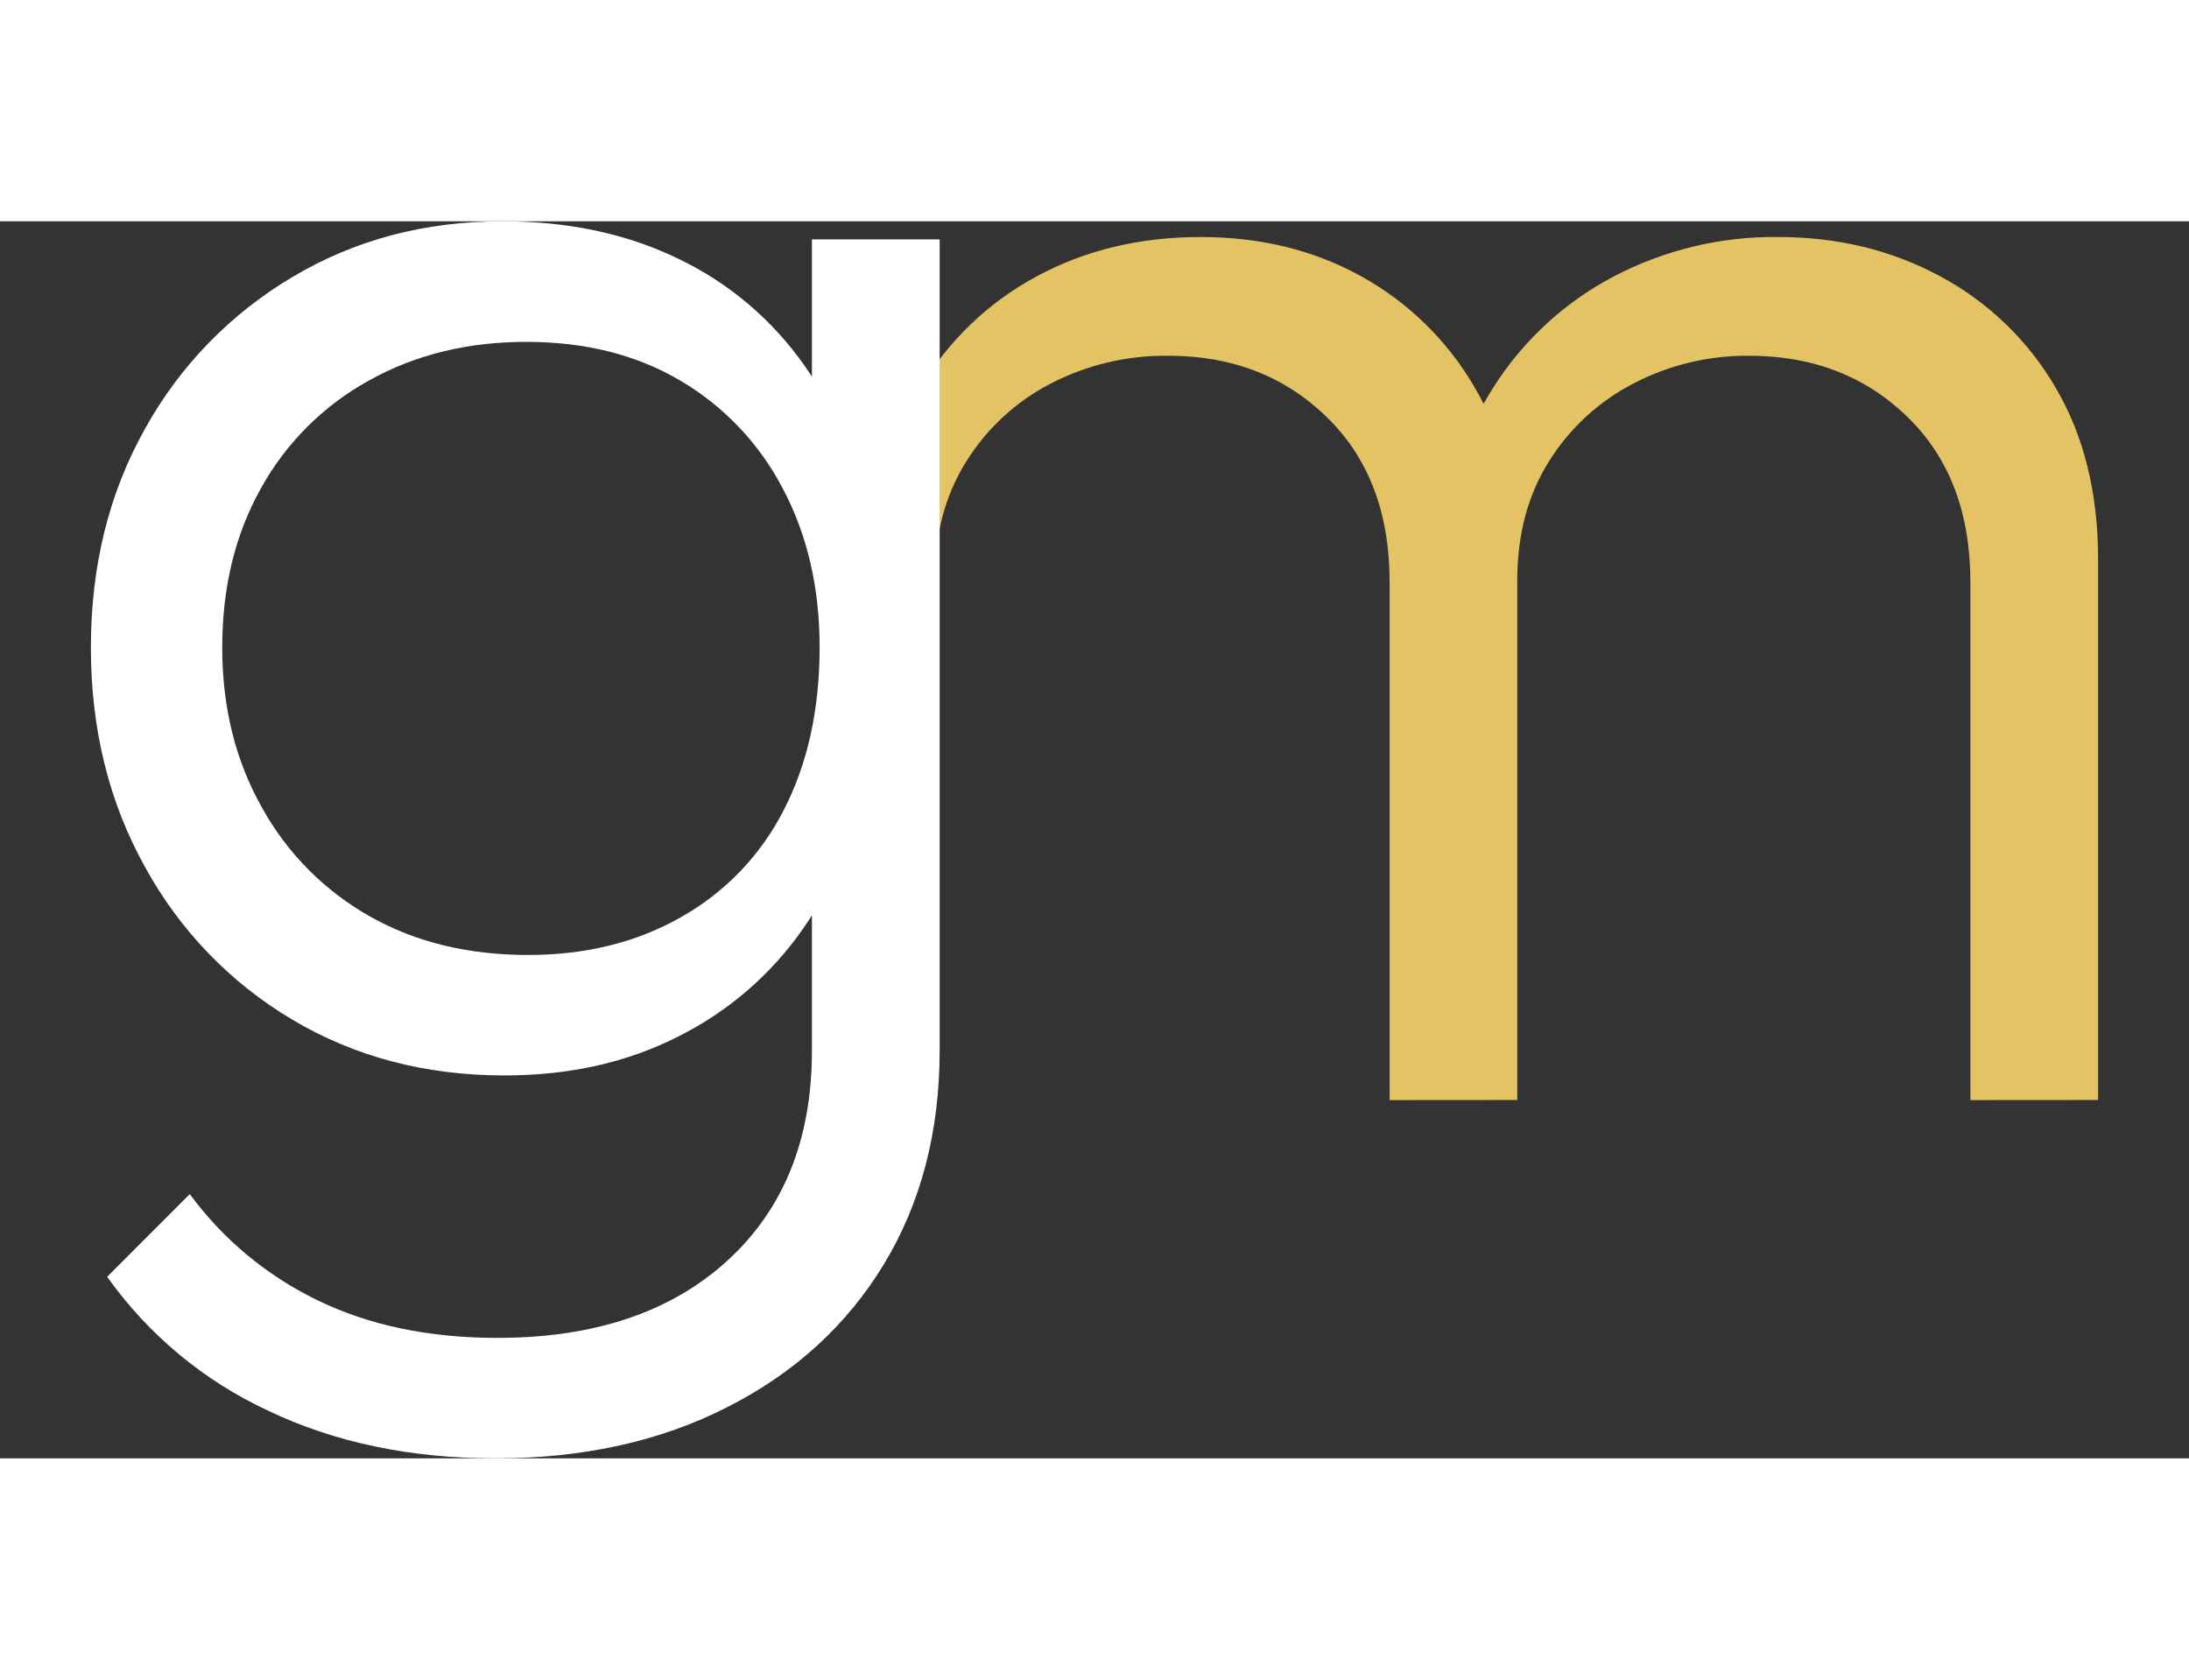 <svg width="43" height="33" viewBox="0 0 23 13" fill="none" xmlns="http://www.w3.org/2000/svg">
<rect x="0" y="0" width="23" height="13" fill="#333333" stroke="none"/>
<path d="M14.601 9.235V3.794C14.601 3.063 14.38 2.484 13.939 2.056C13.498 1.627 12.944 1.413 12.277 1.413C11.846 1.407 11.421 1.508 11.038 1.706C10.674 1.895 10.367 2.178 10.151 2.527C9.93 2.879 9.82 3.295 9.82 3.774L9.216 3.528C9.216 2.848 9.367 2.256 9.669 1.752C9.961 1.258 10.383 0.853 10.888 0.581C11.398 0.304 11.974 0.165 12.616 0.165C13.246 0.165 13.81 0.304 14.308 0.581C14.803 0.856 15.215 1.261 15.498 1.752C15.794 2.256 15.941 2.854 15.942 3.547V9.234L14.601 9.235ZM20.703 9.235V3.794C20.703 3.063 20.483 2.484 20.042 2.056C19.601 1.627 19.047 1.413 18.379 1.413C17.955 1.409 17.537 1.509 17.16 1.706C16.796 1.895 16.489 2.178 16.273 2.527C16.052 2.879 15.942 3.295 15.942 3.774L15.149 3.528C15.186 2.848 15.366 2.256 15.687 1.752C15.999 1.257 16.435 0.853 16.953 0.581C17.486 0.301 18.08 0.158 18.682 0.165C19.311 0.165 19.881 0.304 20.391 0.581C20.895 0.852 21.314 1.257 21.601 1.752C21.896 2.256 22.044 2.854 22.045 3.547V9.234L20.703 9.235Z" fill="#E3C364"/>
<path d="M5.301 8.976C4.47 8.976 3.727 8.78 3.072 8.39C2.421 8.004 1.886 7.449 1.523 6.784C1.144 6.103 0.955 5.335 0.955 4.479C0.955 3.623 1.144 2.858 1.522 2.183C1.887 1.522 2.422 0.971 3.072 0.586C3.726 0.195 4.463 0 5.282 0C5.975 0 6.592 0.132 7.134 0.397C7.664 0.651 8.119 1.039 8.456 1.521C8.797 2.006 8.998 2.576 9.061 3.231V5.744C8.986 6.386 8.778 6.95 8.437 7.435C8.102 7.916 7.65 8.306 7.124 8.568C6.589 8.84 5.981 8.976 5.301 8.976ZM5.207 13C4.312 13 3.516 12.833 2.817 12.499C2.141 12.185 1.558 11.7 1.126 11.092L1.994 10.223C2.343 10.698 2.804 11.081 3.335 11.338C3.877 11.602 4.507 11.734 5.225 11.734C6.245 11.734 7.051 11.463 7.643 10.922C8.236 10.38 8.532 9.643 8.531 8.711V6.501L8.796 4.479L8.531 2.476V0.19H9.873V8.711C9.873 9.568 9.677 10.317 9.287 10.96C8.897 11.602 8.349 12.103 7.643 12.461C6.939 12.821 6.127 13 5.207 13ZM5.549 7.71C6.154 7.71 6.689 7.578 7.155 7.313C7.618 7.053 7.993 6.662 8.234 6.189C8.485 5.704 8.611 5.134 8.612 4.479C8.612 3.849 8.482 3.292 8.224 2.807C7.978 2.335 7.605 1.942 7.146 1.673C6.686 1.402 6.148 1.267 5.53 1.267C4.913 1.267 4.362 1.402 3.877 1.673C3.399 1.936 3.005 2.329 2.741 2.807C2.47 3.291 2.335 3.849 2.335 4.479C2.335 5.108 2.474 5.669 2.753 6.162C3.017 6.641 3.41 7.036 3.887 7.305C4.364 7.575 4.918 7.71 5.549 7.71Z" fill="white"/>
</svg>
